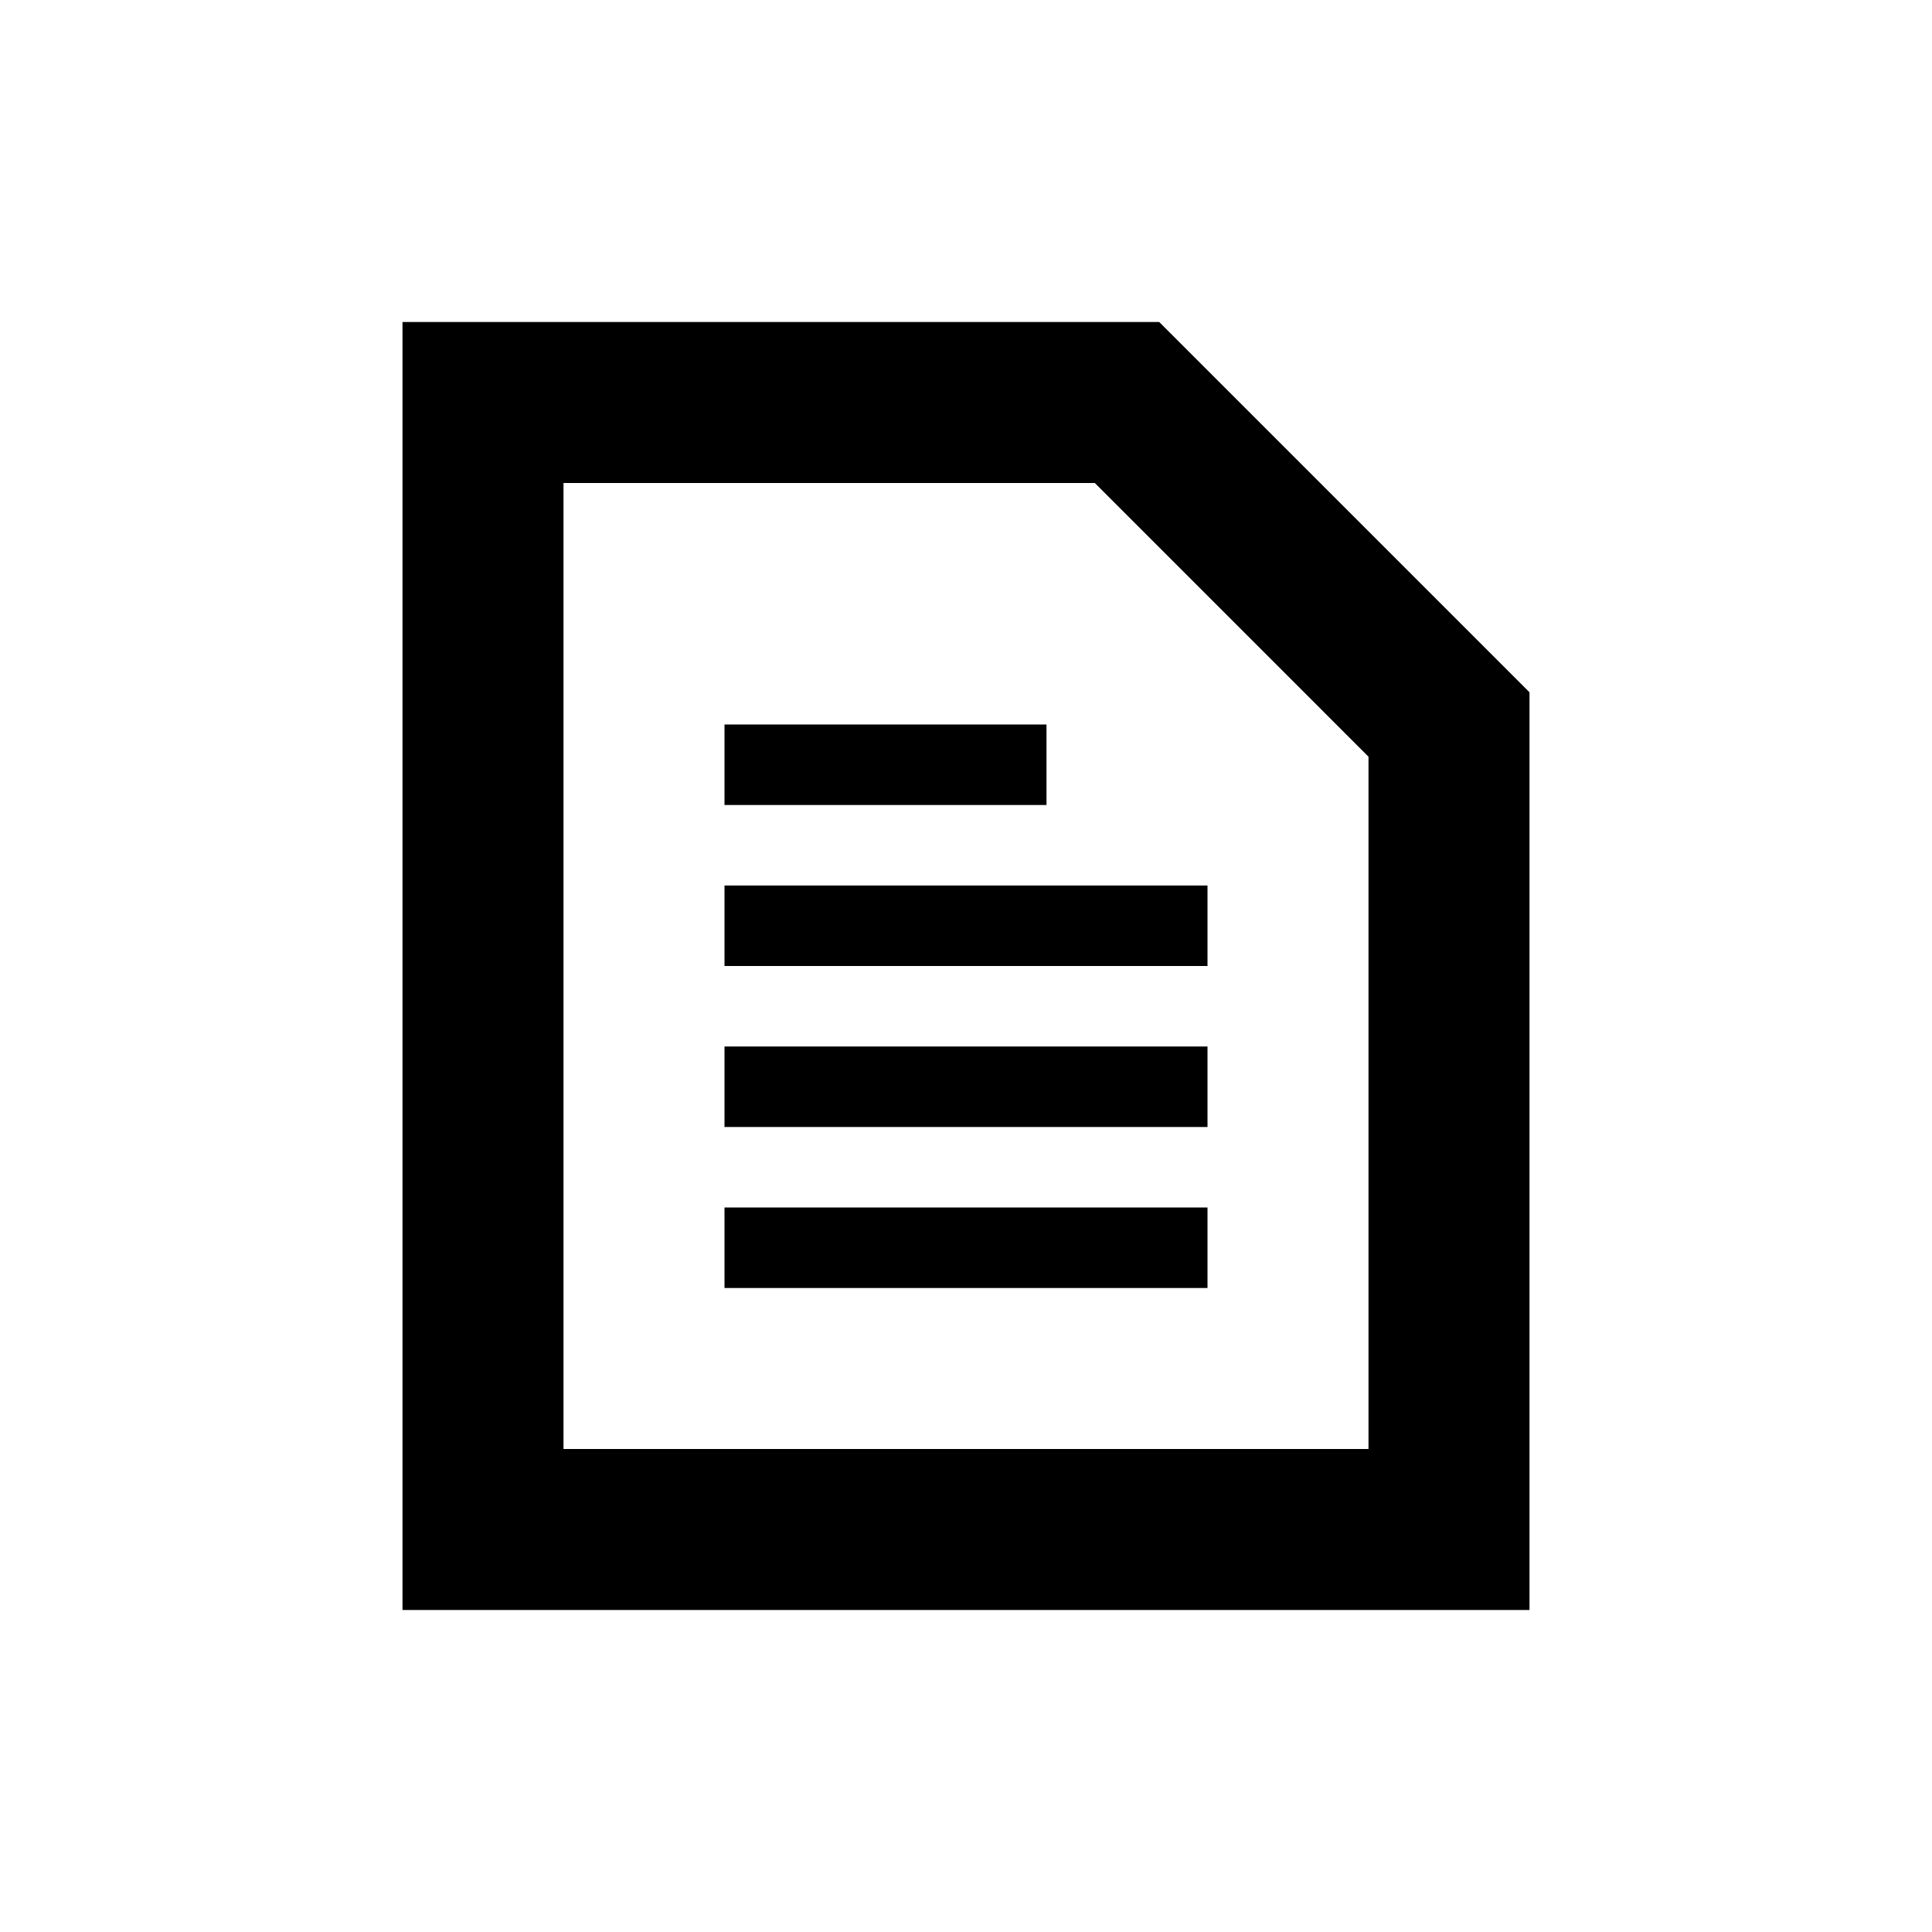 <?xml version="1.0" encoding="utf-8"?>
<!-- Generator: Adobe Illustrator 27.2.0, SVG Export Plug-In . SVG Version: 6.00 Build 0)  -->
<svg version="1.1" id="Layer_1" xmlns="http://www.w3.org/2000/svg" xmlns:xlink="http://www.w3.org/1999/xlink" x="0px" y="0px"
	 viewBox="0 0 24 24" style="enable-background:new 0 0 24 24;" xml:space="preserve">
<style type="text/css">
	.st0{fill:none;}
</style>
<path class="st0" d="M0,0h24v24H0V0z"/>
<g>
	<path d="M14.4,4H5v16h14V8.6L14.4,4z M17,18H7V6h6.6L17,9.4V18z"/>
	<rect x="9" y="11" width="6" height="1"/>
	<rect x="9" y="9" width="4" height="1"/>
	<rect x="9" y="13" width="6" height="1"/>
	<rect x="9" y="15" width="6" height="1"/>
</g>
</svg>
